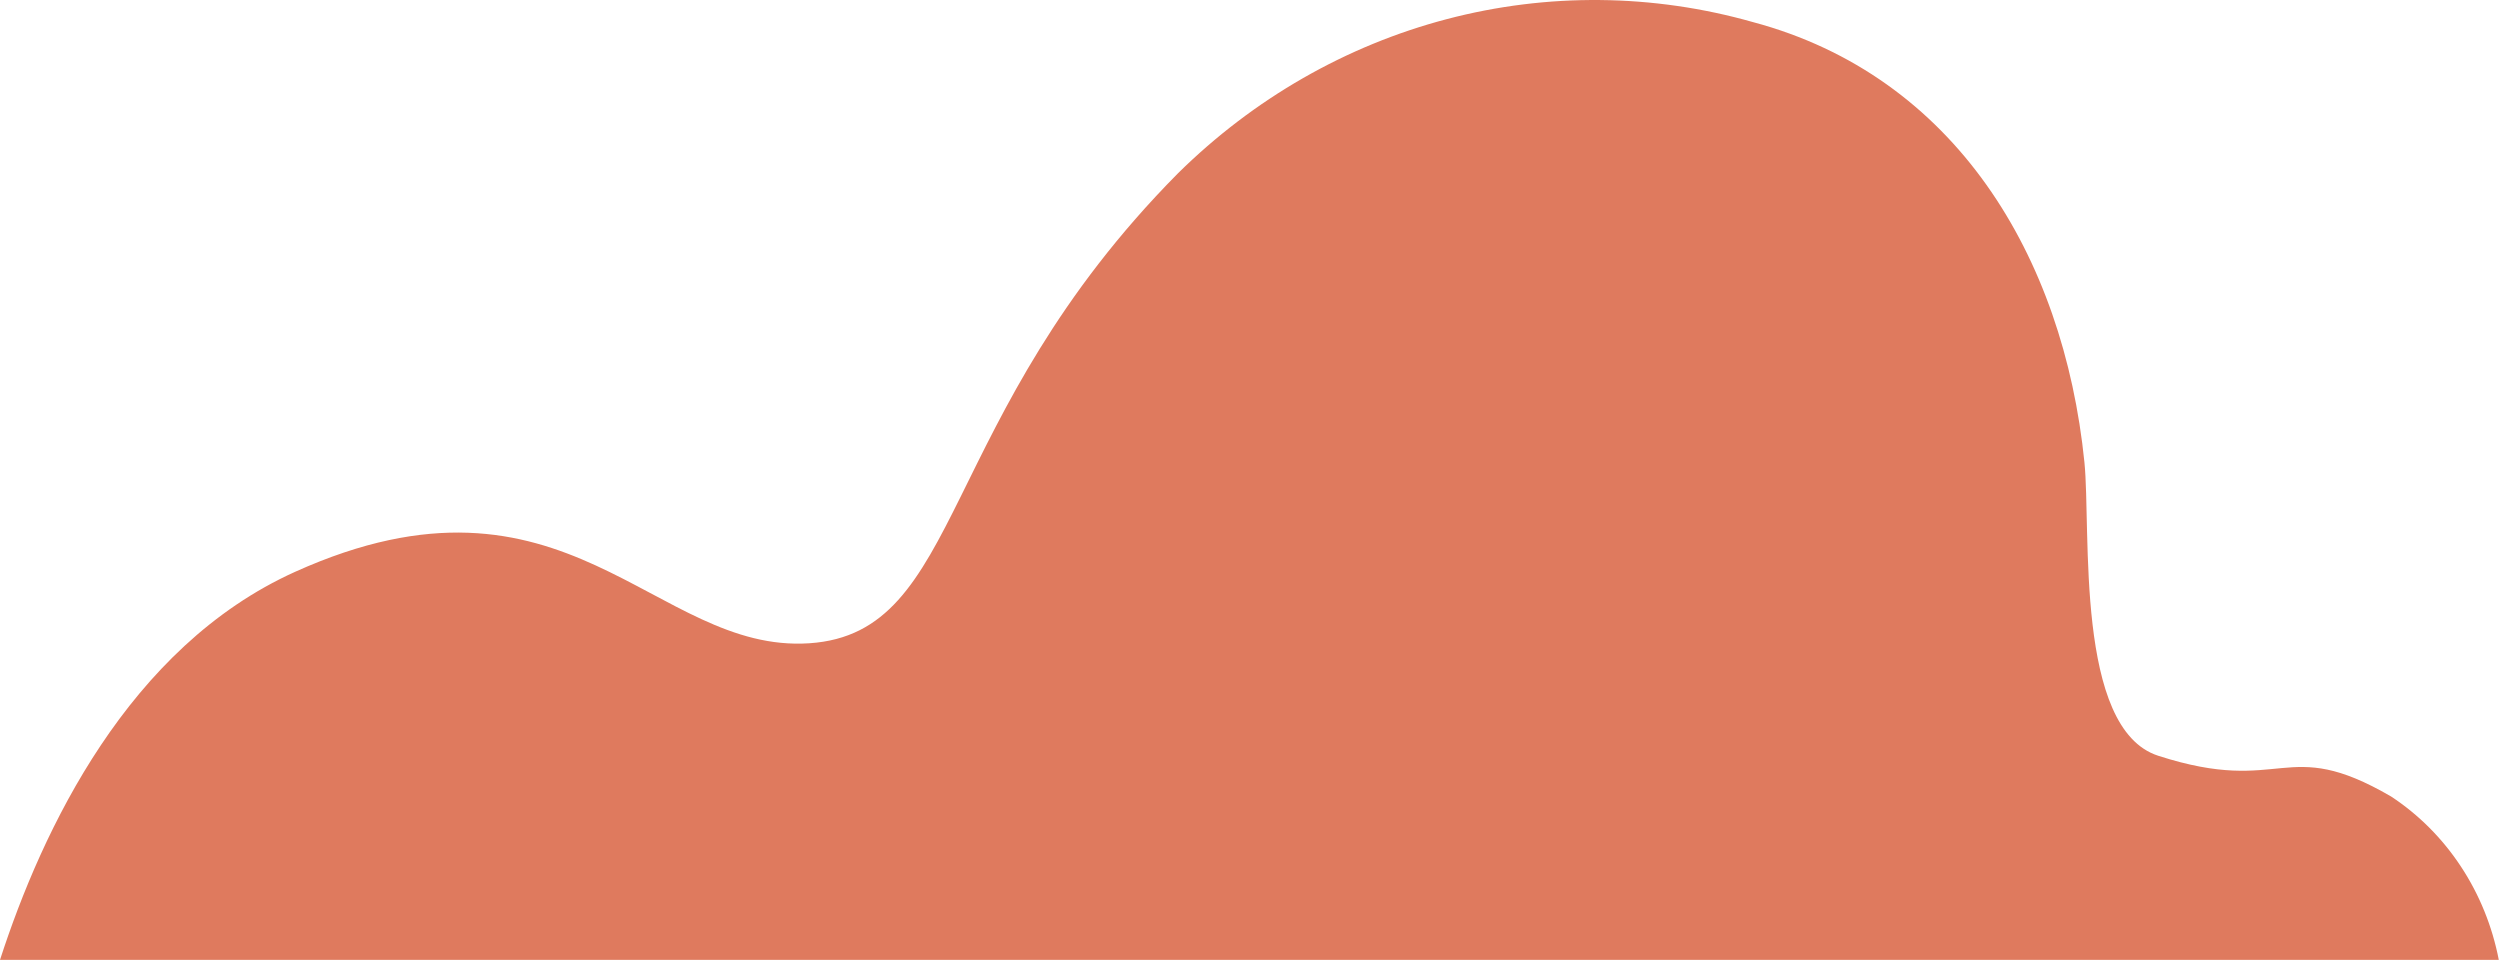 <?xml version="1.0" encoding="utf-8"?>
<svg xmlns="http://www.w3.org/2000/svg" fill="none" height="100%" overflow="visible" preserveAspectRatio="none" style="display: block;" viewBox="0 0 116 45" width="100%">
<path d="M115.944 44.539C115.644 42.984 115.046 41.51 114.186 40.206C113.327 38.902 112.224 37.796 110.945 36.956C105.988 34.072 105.988 36.956 100.141 35.067C96.266 33.813 97.033 24.614 96.718 21.456C95.746 11.84 90.679 3.521 81.34 1.026C76.692 -0.293 71.8 -0.341 67.129 0.888C62.459 2.116 58.163 4.581 54.651 8.048C43.395 19.424 44.751 29.372 37.548 29.848C30.345 30.323 26.292 20.851 13.694 26.532C5.957 30.021 1.958 38.498 0 44.539H115.944Z" fill="#DF7A5E" id="Vector"/>
</svg>